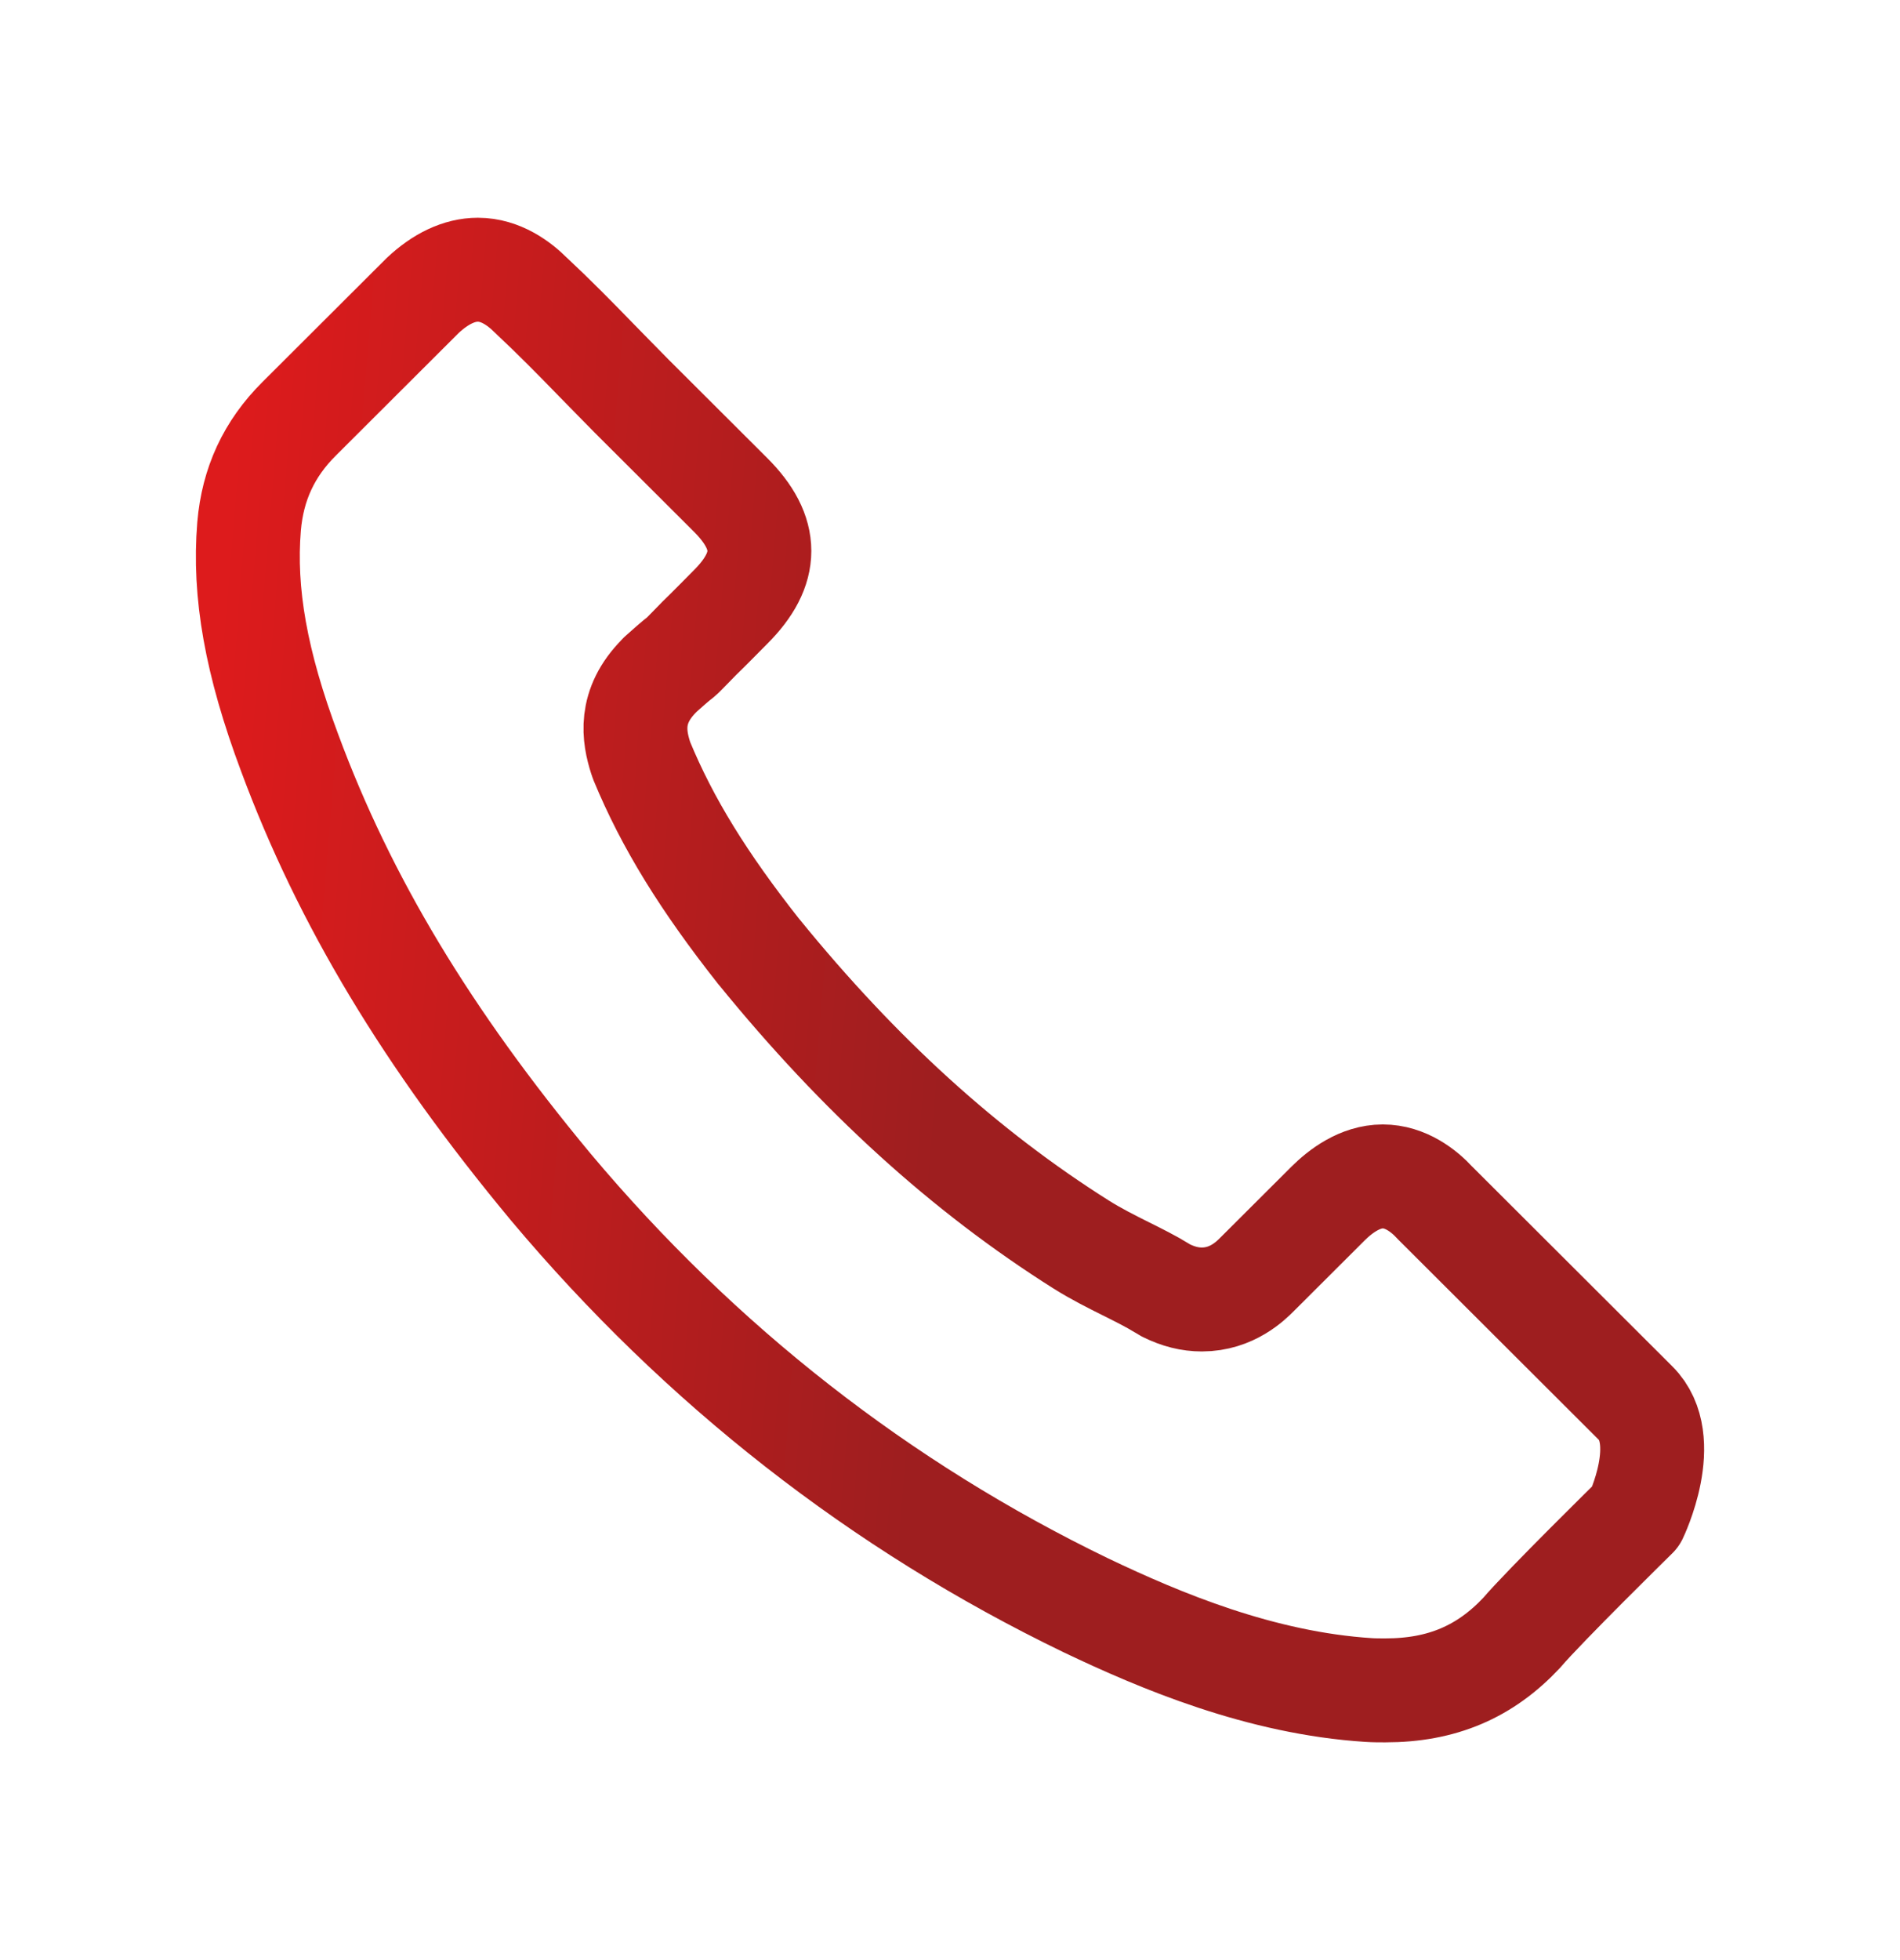<svg xmlns="http://www.w3.org/2000/svg" width="32" height="33" viewBox="0 0 32 33" fill="none">
  <path d="M27.551 25.528C27.551 25.528 26.006 27.045 25.628 27.49C25.011 28.148 24.284 28.459 23.332 28.459C23.24 28.459 23.142 28.459 23.051 28.453C21.237 28.337 19.552 27.63 18.288 27.027C14.832 25.357 11.797 22.987 9.275 19.983C7.193 17.478 5.801 15.162 4.879 12.676C4.311 11.159 4.103 9.977 4.195 8.862C4.256 8.149 4.53 7.557 5.037 7.052L7.12 4.974C7.419 4.693 7.736 4.541 8.048 4.541C8.432 4.541 8.744 4.773 8.939 4.968C8.945 4.974 8.951 4.98 8.958 4.986C9.33 5.333 9.684 5.693 10.057 6.077C10.246 6.272 10.441 6.467 10.637 6.668L12.304 8.331C12.951 8.977 12.951 9.574 12.304 10.22C12.127 10.397 11.956 10.574 11.779 10.745C11.266 11.269 11.669 10.866 11.137 11.342C11.125 11.354 11.113 11.36 11.107 11.372C10.582 11.896 10.679 12.408 10.789 12.755C10.795 12.774 10.802 12.792 10.808 12.81C11.241 13.858 11.852 14.846 12.78 16.022L12.786 16.028C14.471 18.1 16.248 19.715 18.208 20.952C18.459 21.11 18.715 21.238 18.959 21.36C19.179 21.47 19.387 21.573 19.564 21.683C19.588 21.695 19.613 21.713 19.637 21.726C19.845 21.829 20.04 21.878 20.242 21.878C20.749 21.878 21.066 21.561 21.17 21.457L22.367 20.263C22.575 20.056 22.904 19.806 23.289 19.806C23.668 19.806 23.979 20.044 24.168 20.251C24.174 20.257 24.174 20.257 24.18 20.263L27.545 23.621C28.174 24.242 27.551 25.528 27.551 25.528Z" stroke="url(#paint0_linear_4149_50279)" stroke-width="1.75" stroke-linecap="round" stroke-linejoin="round"/>
  <defs>
    <linearGradient id="paint0_linear_4149_50279" x1="4.174" y1="4.541" x2="29.396" y2="6.582" gradientUnits="userSpaceOnUse">
      <stop stop-color="#DD1B1C"/>
      <stop offset="0.504" stop-color="#9E1E1F"/>
    </linearGradient>
  </defs>
</svg>